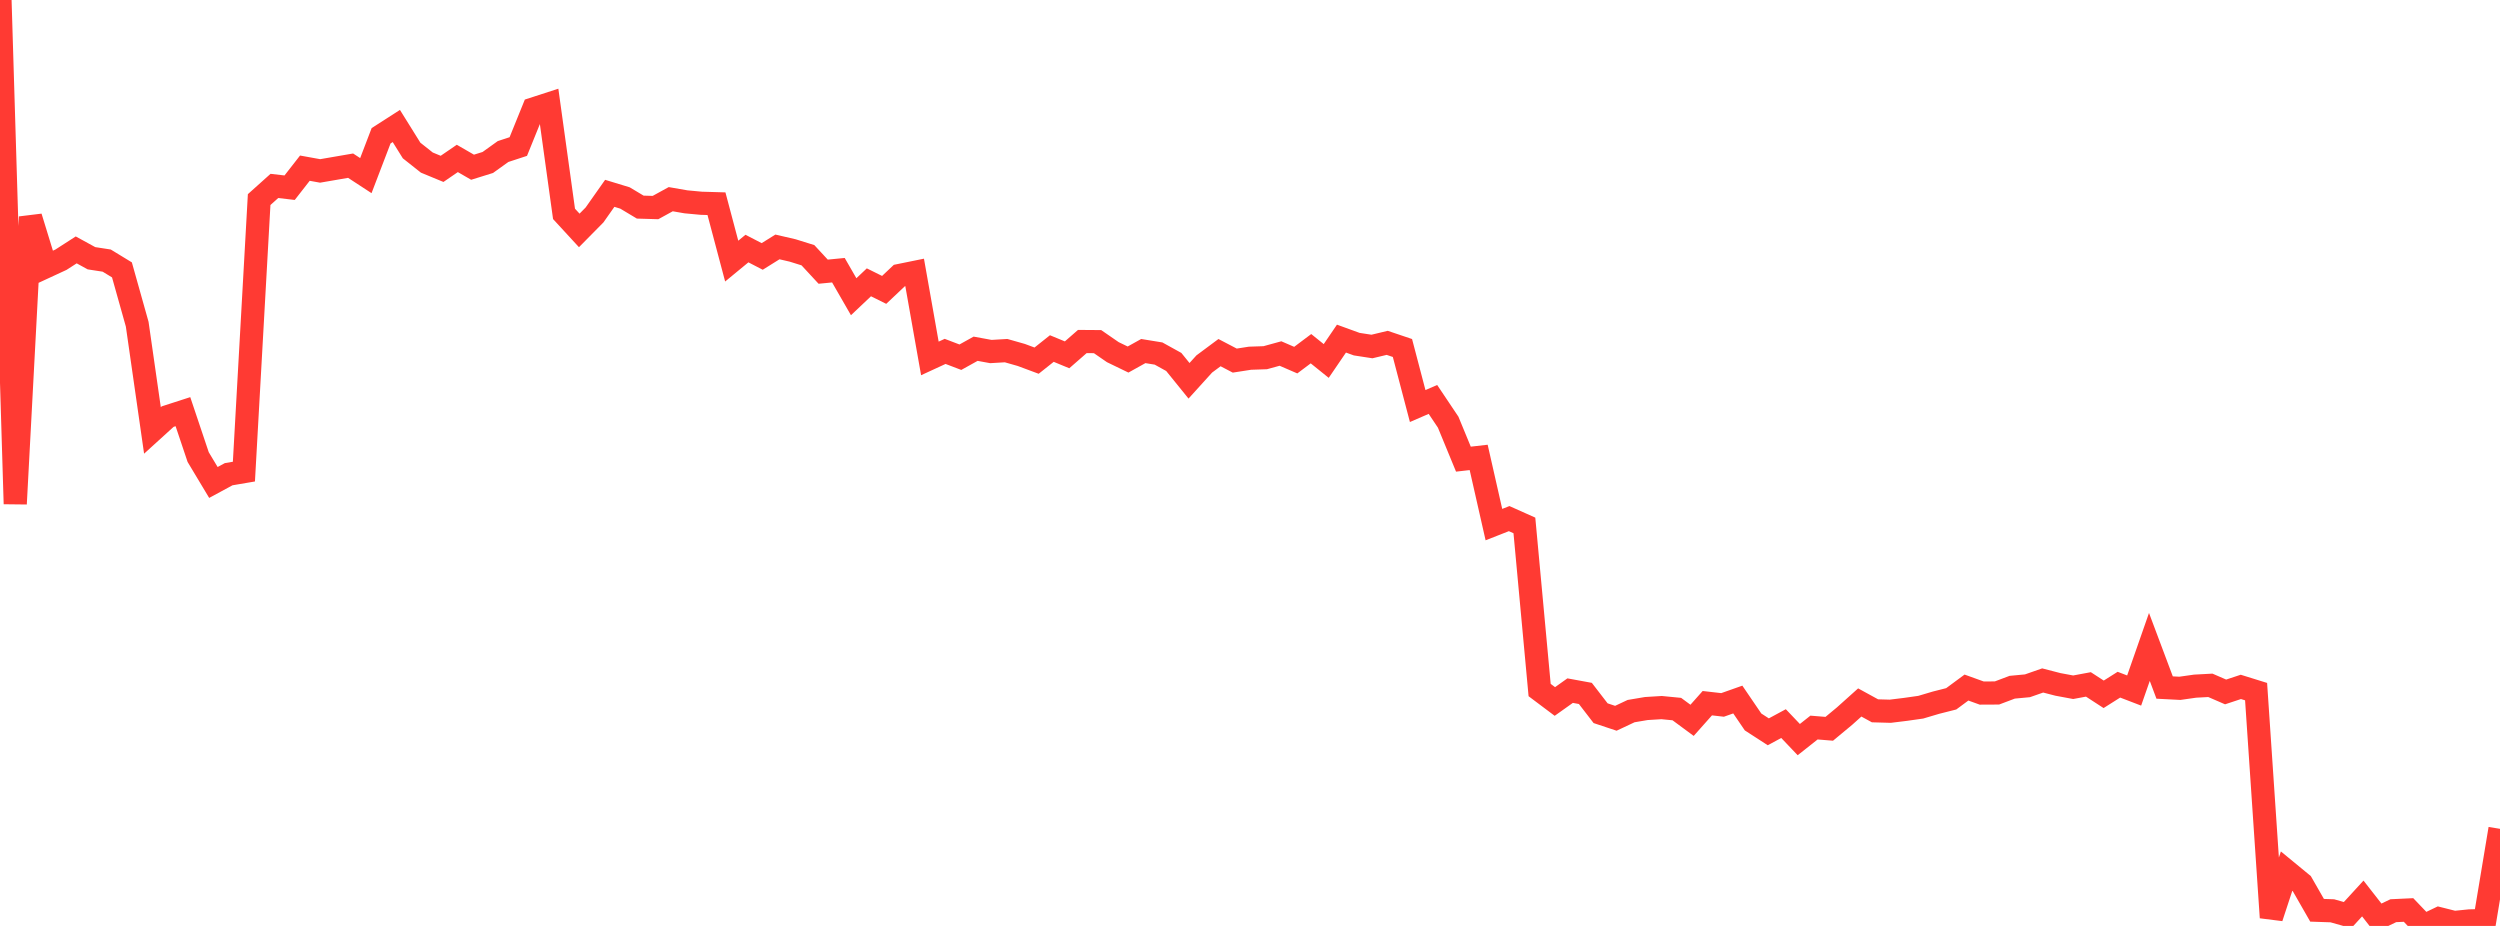 <?xml version="1.0" standalone="no"?>
<!DOCTYPE svg PUBLIC "-//W3C//DTD SVG 1.1//EN" "http://www.w3.org/Graphics/SVG/1.1/DTD/svg11.dtd">

<svg width="135" height="50" viewBox="0 0 135 50" preserveAspectRatio="none" 
  xmlns="http://www.w3.org/2000/svg"
  xmlns:xlink="http://www.w3.org/1999/xlink">


<polyline points="0.0, 0.0 0.823, 27.21 1.646, 11.719 2.47, 14.405 3.293, 14.024 4.116, 13.494 4.939, 13.945 5.762, 14.072 6.585, 14.574 7.409, 17.507 8.232, 23.244 9.055, 22.496 9.878, 22.23 10.701, 24.682 11.524, 26.053 12.348, 25.607 13.171, 25.467 13.994, 10.778 14.817, 10.04 15.64, 10.136 16.463, 9.081 17.287, 9.23 18.11, 9.088 18.933, 8.946 19.756, 9.484 20.579, 7.332 21.402, 6.804 22.226, 8.127 23.049, 8.779 23.872, 9.119 24.695, 8.555 25.518, 9.03 26.341, 8.774 27.165, 8.183 27.988, 7.913 28.811, 5.881 29.634, 5.614 30.457, 11.549 31.28, 12.443 32.104, 11.608 32.927, 10.44 33.75, 10.691 34.573, 11.184 35.396, 11.208 36.22, 10.756 37.043, 10.899 37.866, 10.976 38.689, 11 39.512, 14.1 40.335, 13.422 41.159, 13.848 41.982, 13.334 42.805, 13.525 43.628, 13.782 44.451, 14.671 45.274, 14.591 46.098, 16.023 46.921, 15.245 47.744, 15.654 48.567, 14.877 49.39, 14.709 50.213, 19.355 51.037, 18.975 51.86, 19.289 52.683, 18.832 53.506, 18.983 54.329, 18.934 55.152, 19.168 55.976, 19.475 56.799, 18.821 57.622, 19.161 58.445, 18.442 59.268, 18.448 60.091, 19.016 60.915, 19.415 61.738, 18.957 62.561, 19.091 63.384, 19.546 64.207, 20.563 65.03, 19.655 65.854, 19.042 66.677, 19.472 67.5, 19.344 68.323, 19.316 69.146, 19.09 69.97, 19.447 70.793, 18.83 71.616, 19.493 72.439, 18.285 73.262, 18.584 74.085, 18.711 74.909, 18.514 75.732, 18.792 76.555, 21.926 77.378, 21.569 78.201, 22.797 79.024, 24.794 79.848, 24.7 80.671, 28.329 81.494, 28.005 82.317, 28.373 83.14, 37.262 83.963, 37.88 84.787, 37.294 85.61, 37.445 86.433, 38.513 87.256, 38.787 88.079, 38.4 88.902, 38.261 89.726, 38.21 90.549, 38.29 91.372, 38.898 92.195, 37.972 93.018, 38.066 93.841, 37.775 94.665, 38.985 95.488, 39.518 96.311, 39.074 97.134, 39.939 97.957, 39.288 98.78, 39.355 99.604, 38.671 100.427, 37.933 101.25, 38.384 102.073, 38.407 102.896, 38.306 103.72, 38.189 104.543, 37.945 105.366, 37.736 106.189, 37.128 107.012, 37.425 107.835, 37.421 108.659, 37.11 109.482, 37.033 110.305, 36.745 111.128, 36.958 111.951, 37.111 112.774, 36.958 113.598, 37.493 114.421, 36.973 115.244, 37.289 116.067, 34.934 116.89, 37.127 117.713, 37.169 118.537, 37.052 119.36, 37.008 120.183, 37.365 121.006, 37.092 121.829, 37.348 122.652, 49.546 123.476, 47.041 124.299, 47.718 125.122, 49.155 125.945, 49.183 126.768, 49.416 127.591, 48.518 128.415, 49.573 129.238, 49.178 130.061, 49.139 130.884, 50.0 131.707, 49.606 132.53, 49.813 133.354, 49.729 134.177, 49.709 135.0, 44.757" fill="none" stroke="#ff3a33" stroke-width="1.25"/>

</svg>